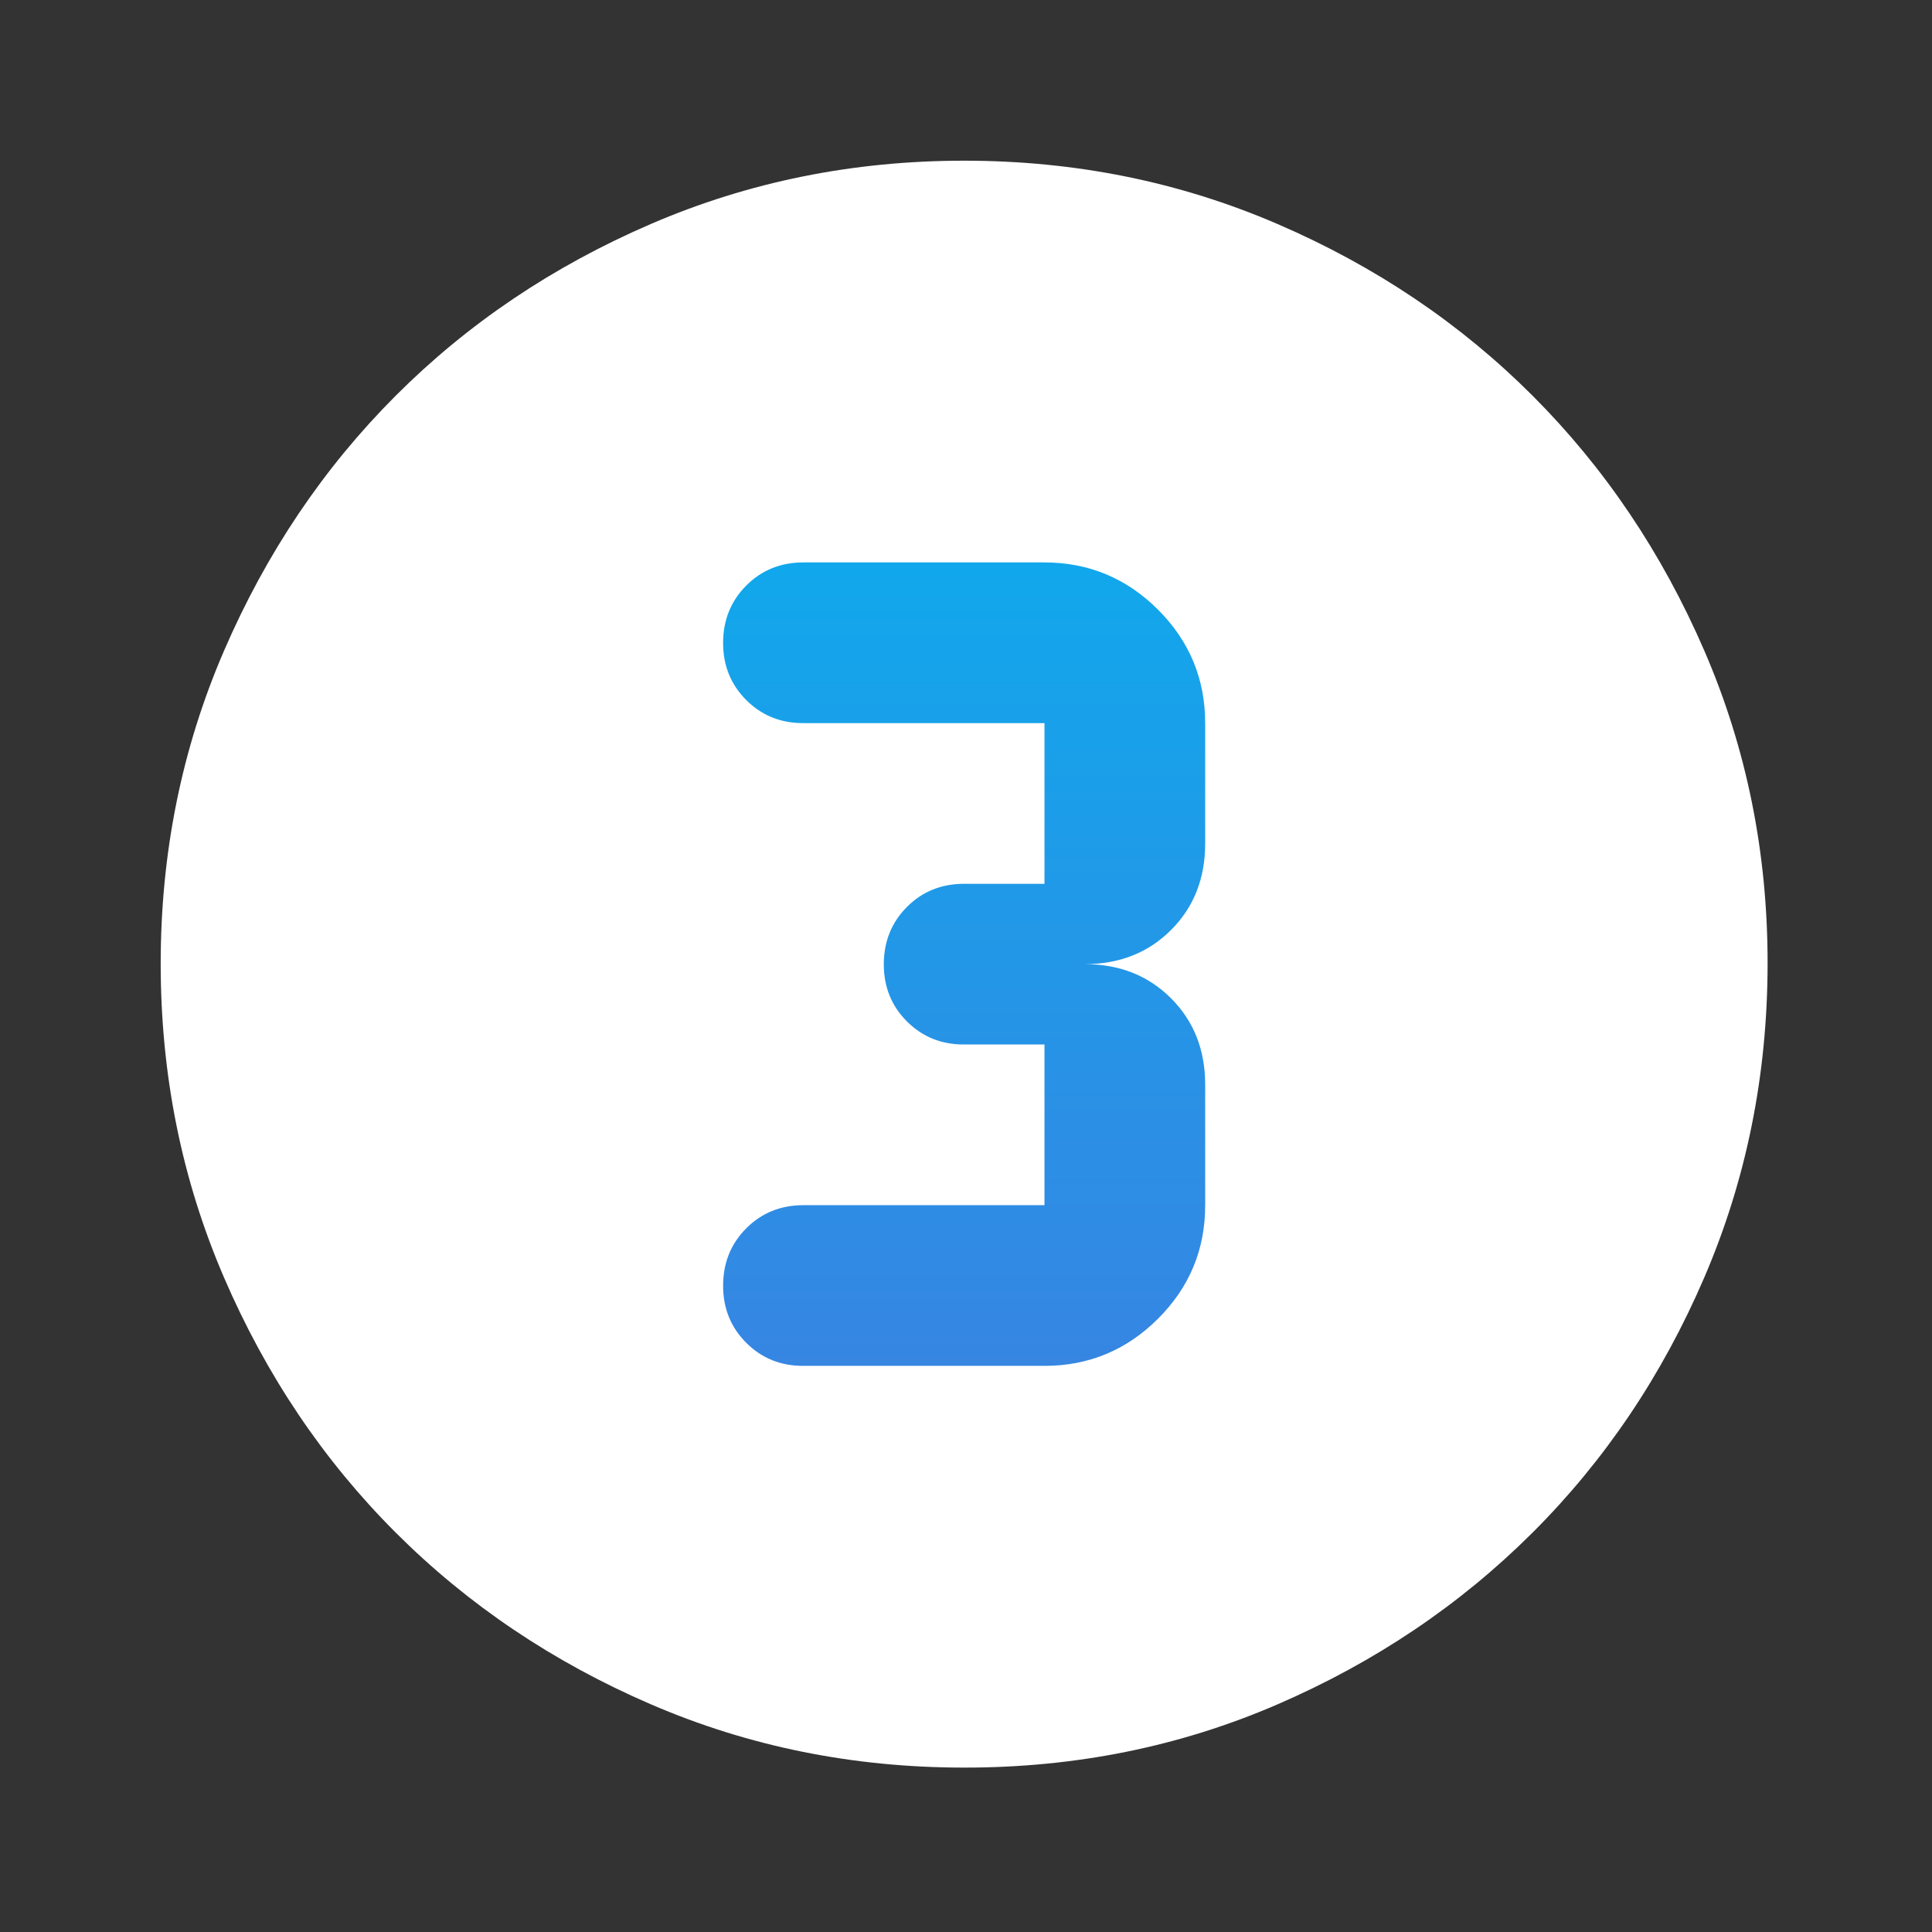 <?xml version="1.0" encoding="UTF-8"?> <svg xmlns="http://www.w3.org/2000/svg" width="178" height="178" viewBox="0 0 178 178" fill="none"><rect x="0" y="0" width="178" height="178" fill="#333333" stroke="none"/><circle cx="89" cy="89" r="71" fill="url(#paint0_linear_2781_70)"></circle><path d="M88.829 162.853C78.589 162.853 68.966 160.909 59.96 157.02C50.953 153.132 43.119 147.859 36.457 141.201C29.795 134.544 24.522 126.71 20.638 117.699C16.754 108.687 14.81 99.064 14.805 88.829C14.8 78.594 16.744 68.971 20.638 59.96C24.532 50.948 29.805 43.114 36.457 36.457C43.109 29.8 50.943 24.527 59.96 20.638C68.976 16.749 78.599 14.805 88.829 14.805C99.059 14.805 108.682 16.749 117.699 20.638C126.715 24.527 134.549 29.8 141.201 36.457C147.854 43.114 153.129 50.948 157.028 59.96C160.926 68.971 162.868 78.594 162.853 88.829C162.839 99.064 160.894 108.687 157.02 117.699C153.146 126.71 147.873 134.544 141.201 141.201C134.529 147.859 126.695 153.134 117.699 157.028C108.702 160.921 99.079 162.863 88.829 162.853ZM74.024 125.841H96.231C100.303 125.841 103.789 124.393 106.691 121.496C109.593 118.599 111.041 115.113 111.036 111.036V99.933C111.036 96.725 109.988 94.073 107.89 91.975C105.793 89.878 103.14 88.829 99.933 88.829C103.14 88.829 105.793 87.78 107.89 85.683C109.988 83.586 111.036 80.933 111.036 77.725V66.622C111.036 62.55 109.588 59.066 106.691 56.169C103.794 53.273 100.308 51.822 96.231 51.817H74.024C71.927 51.817 70.17 52.528 68.754 53.949C67.337 55.37 66.627 57.127 66.622 59.219C66.617 61.312 67.328 63.071 68.754 64.497C70.18 65.924 71.937 66.632 74.024 66.622H96.231V81.427H88.829C86.732 81.427 84.975 82.137 83.558 83.558C82.142 84.98 81.432 86.737 81.427 88.829C81.422 90.921 82.132 92.681 83.558 94.107C84.985 95.533 86.742 96.241 88.829 96.231H96.231V111.036H74.024C71.927 111.036 70.17 111.747 68.754 113.168C67.337 114.59 66.627 116.346 66.622 118.439C66.617 120.531 67.328 122.291 68.754 123.717C70.18 125.143 71.937 125.851 74.024 125.841Z" fill="white"></path><defs><linearGradient id="paint0_linear_2781_70" x1="89" y1="18" x2="89" y2="160" gradientUnits="userSpaceOnUse"><stop stop-color="#00B7F0"></stop><stop offset="1" stop-color="#4776DE"></stop></linearGradient></defs></svg> 